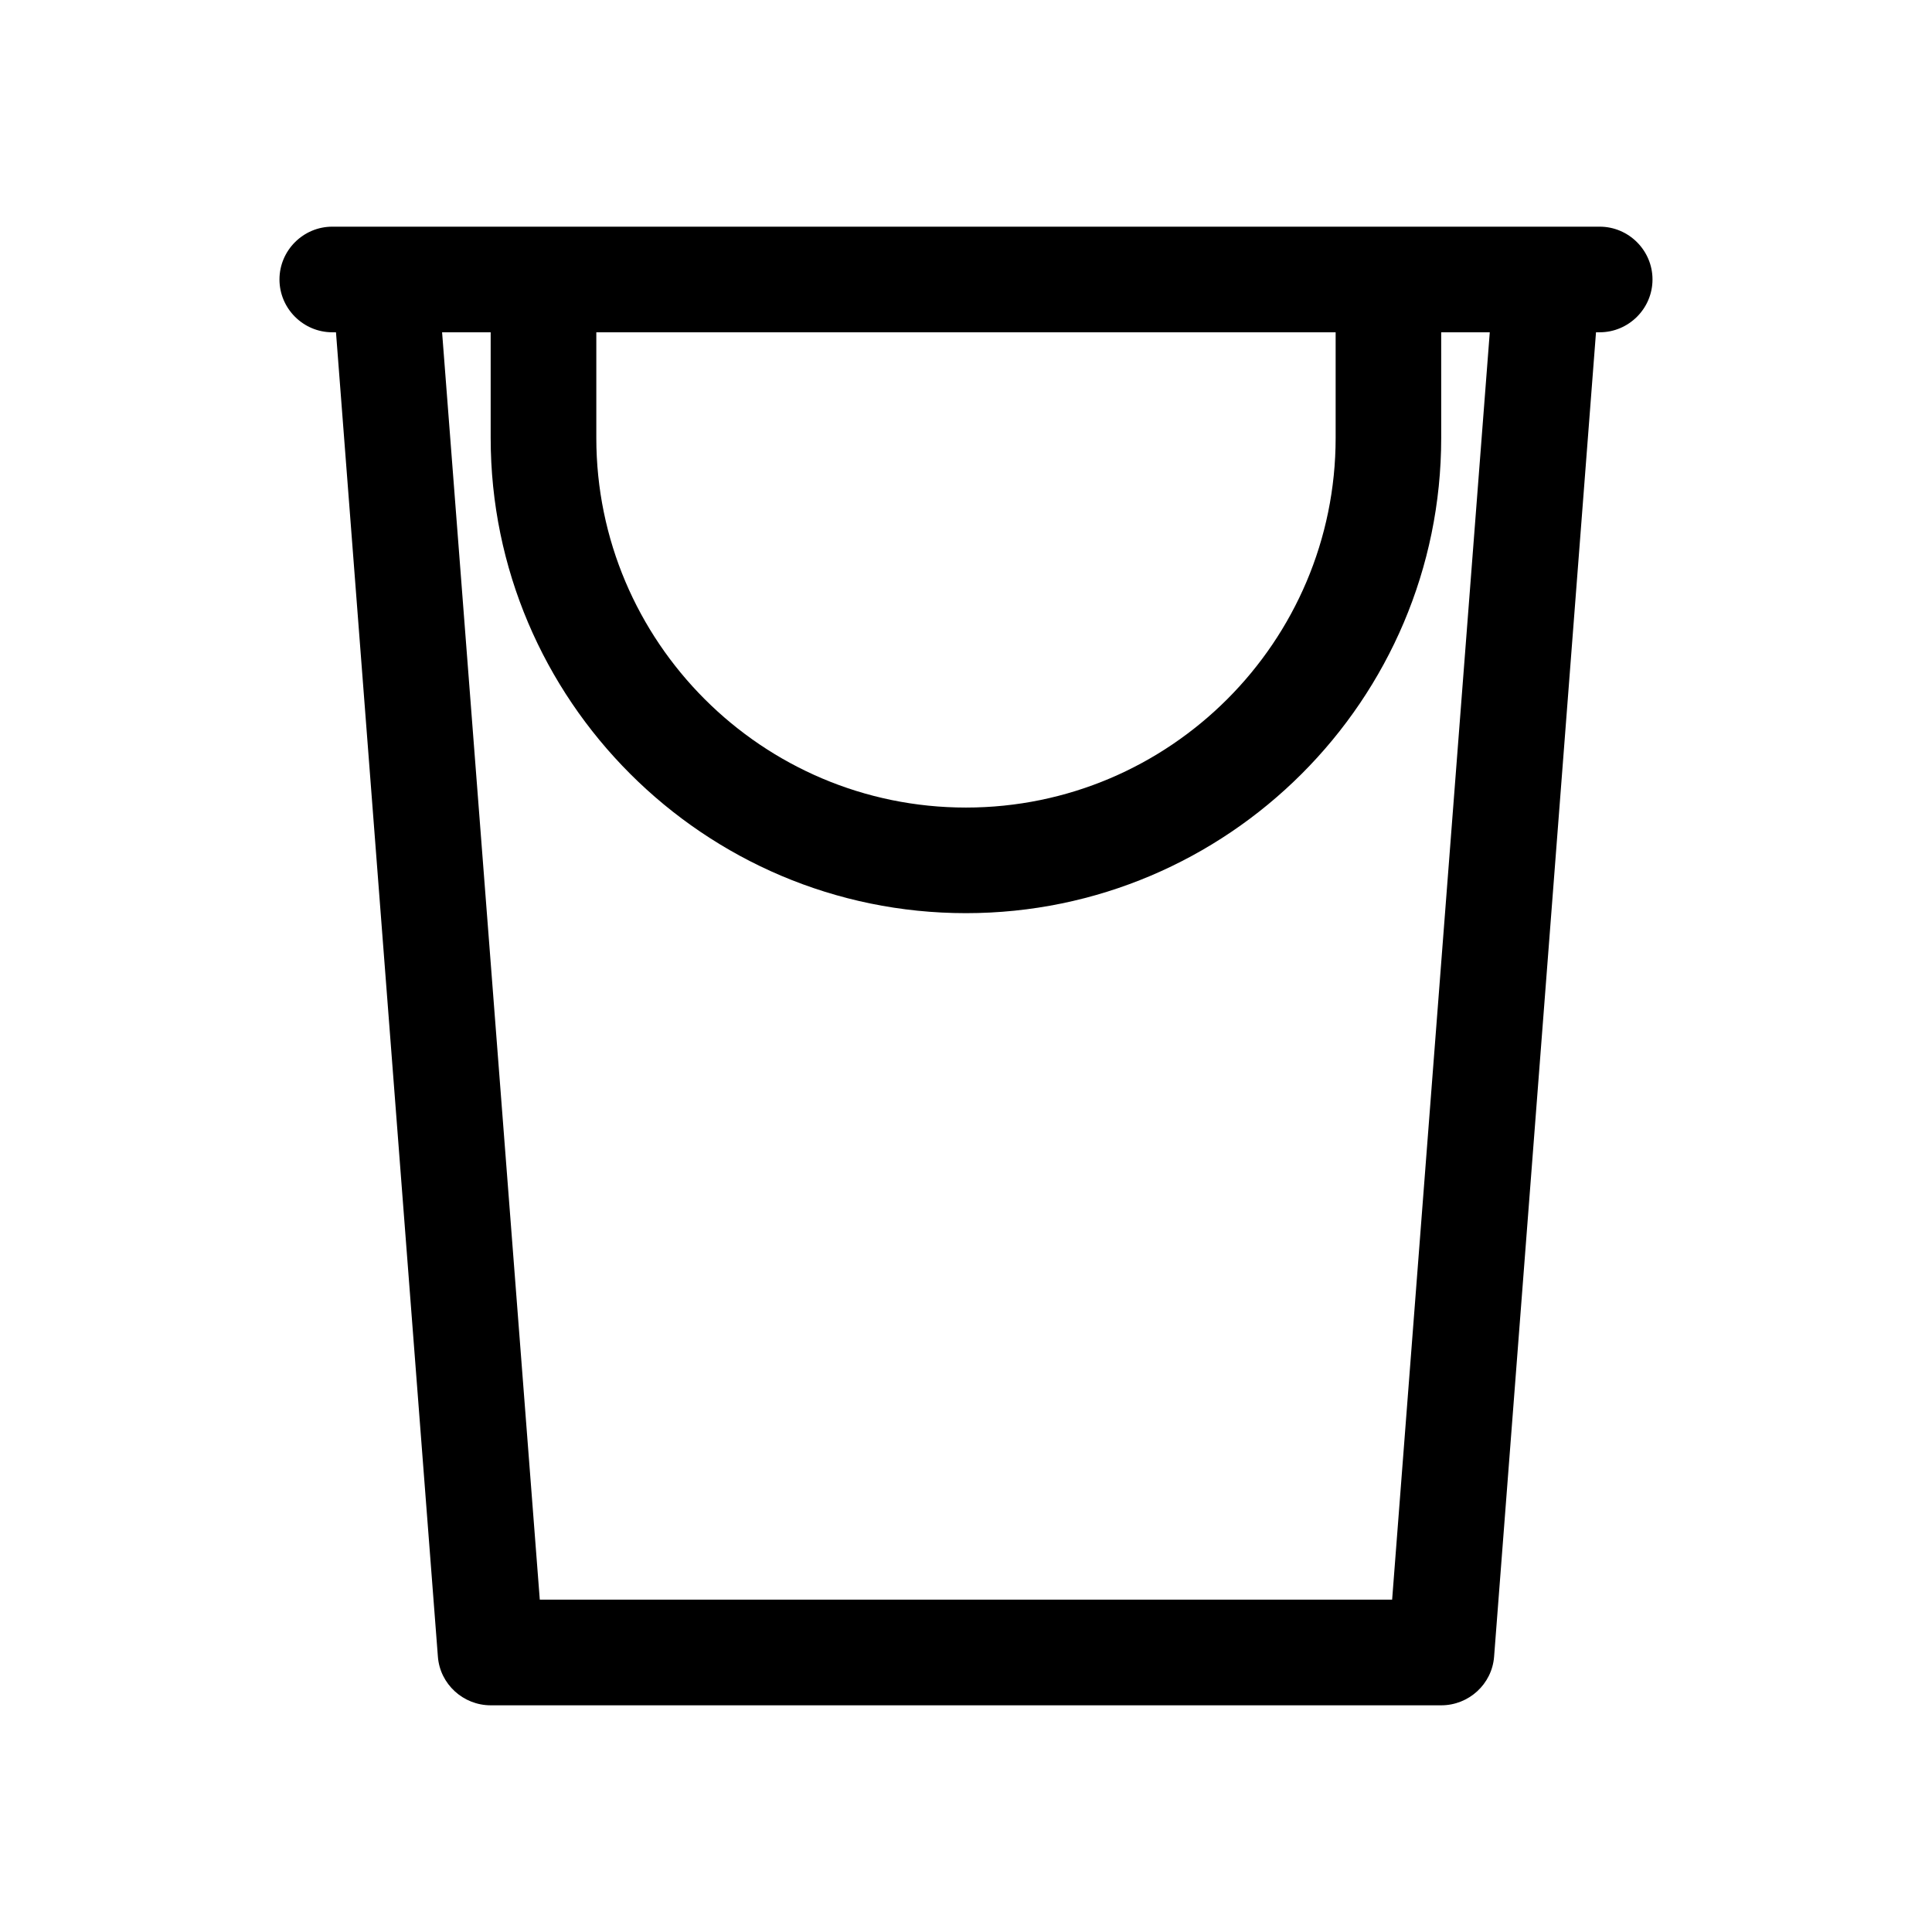 <?xml version="1.0" encoding="UTF-8"?>
<!-- Uploaded to: SVG Repo, www.svgrepo.com, Generator: SVG Repo Mixer Tools -->
<svg fill="#000000" width="800px" height="800px" version="1.1" viewBox="144 144 512 512" xmlns="http://www.w3.org/2000/svg">
 <path d="m567.93 204.07h-335.87c-7.699 0-13.996 6.297-13.996 13.992 0 7.695 6.297 13.996 13.996 13.996h0.98l27.008 350.99c0.559 7.277 6.719 12.875 13.996 12.875h251.91c7.277 0 13.434-5.598 13.996-12.875l27.008-350.99h0.977c7.695 0 13.996-6.297 13.996-13.996 0-7.695-6.297-13.992-13.996-13.992zm-265.9 27.988h195.93v27.988c0 54.02-43.945 97.965-97.965 97.965-54.02 0-97.965-43.945-97.965-97.965zm210.9 335.87h-225.88l-25.891-335.87h12.875v27.988c0 69.414 56.539 125.95 125.95 125.95s125.95-56.539 125.95-125.95l-0.004-27.988h12.875z"/>
</svg>